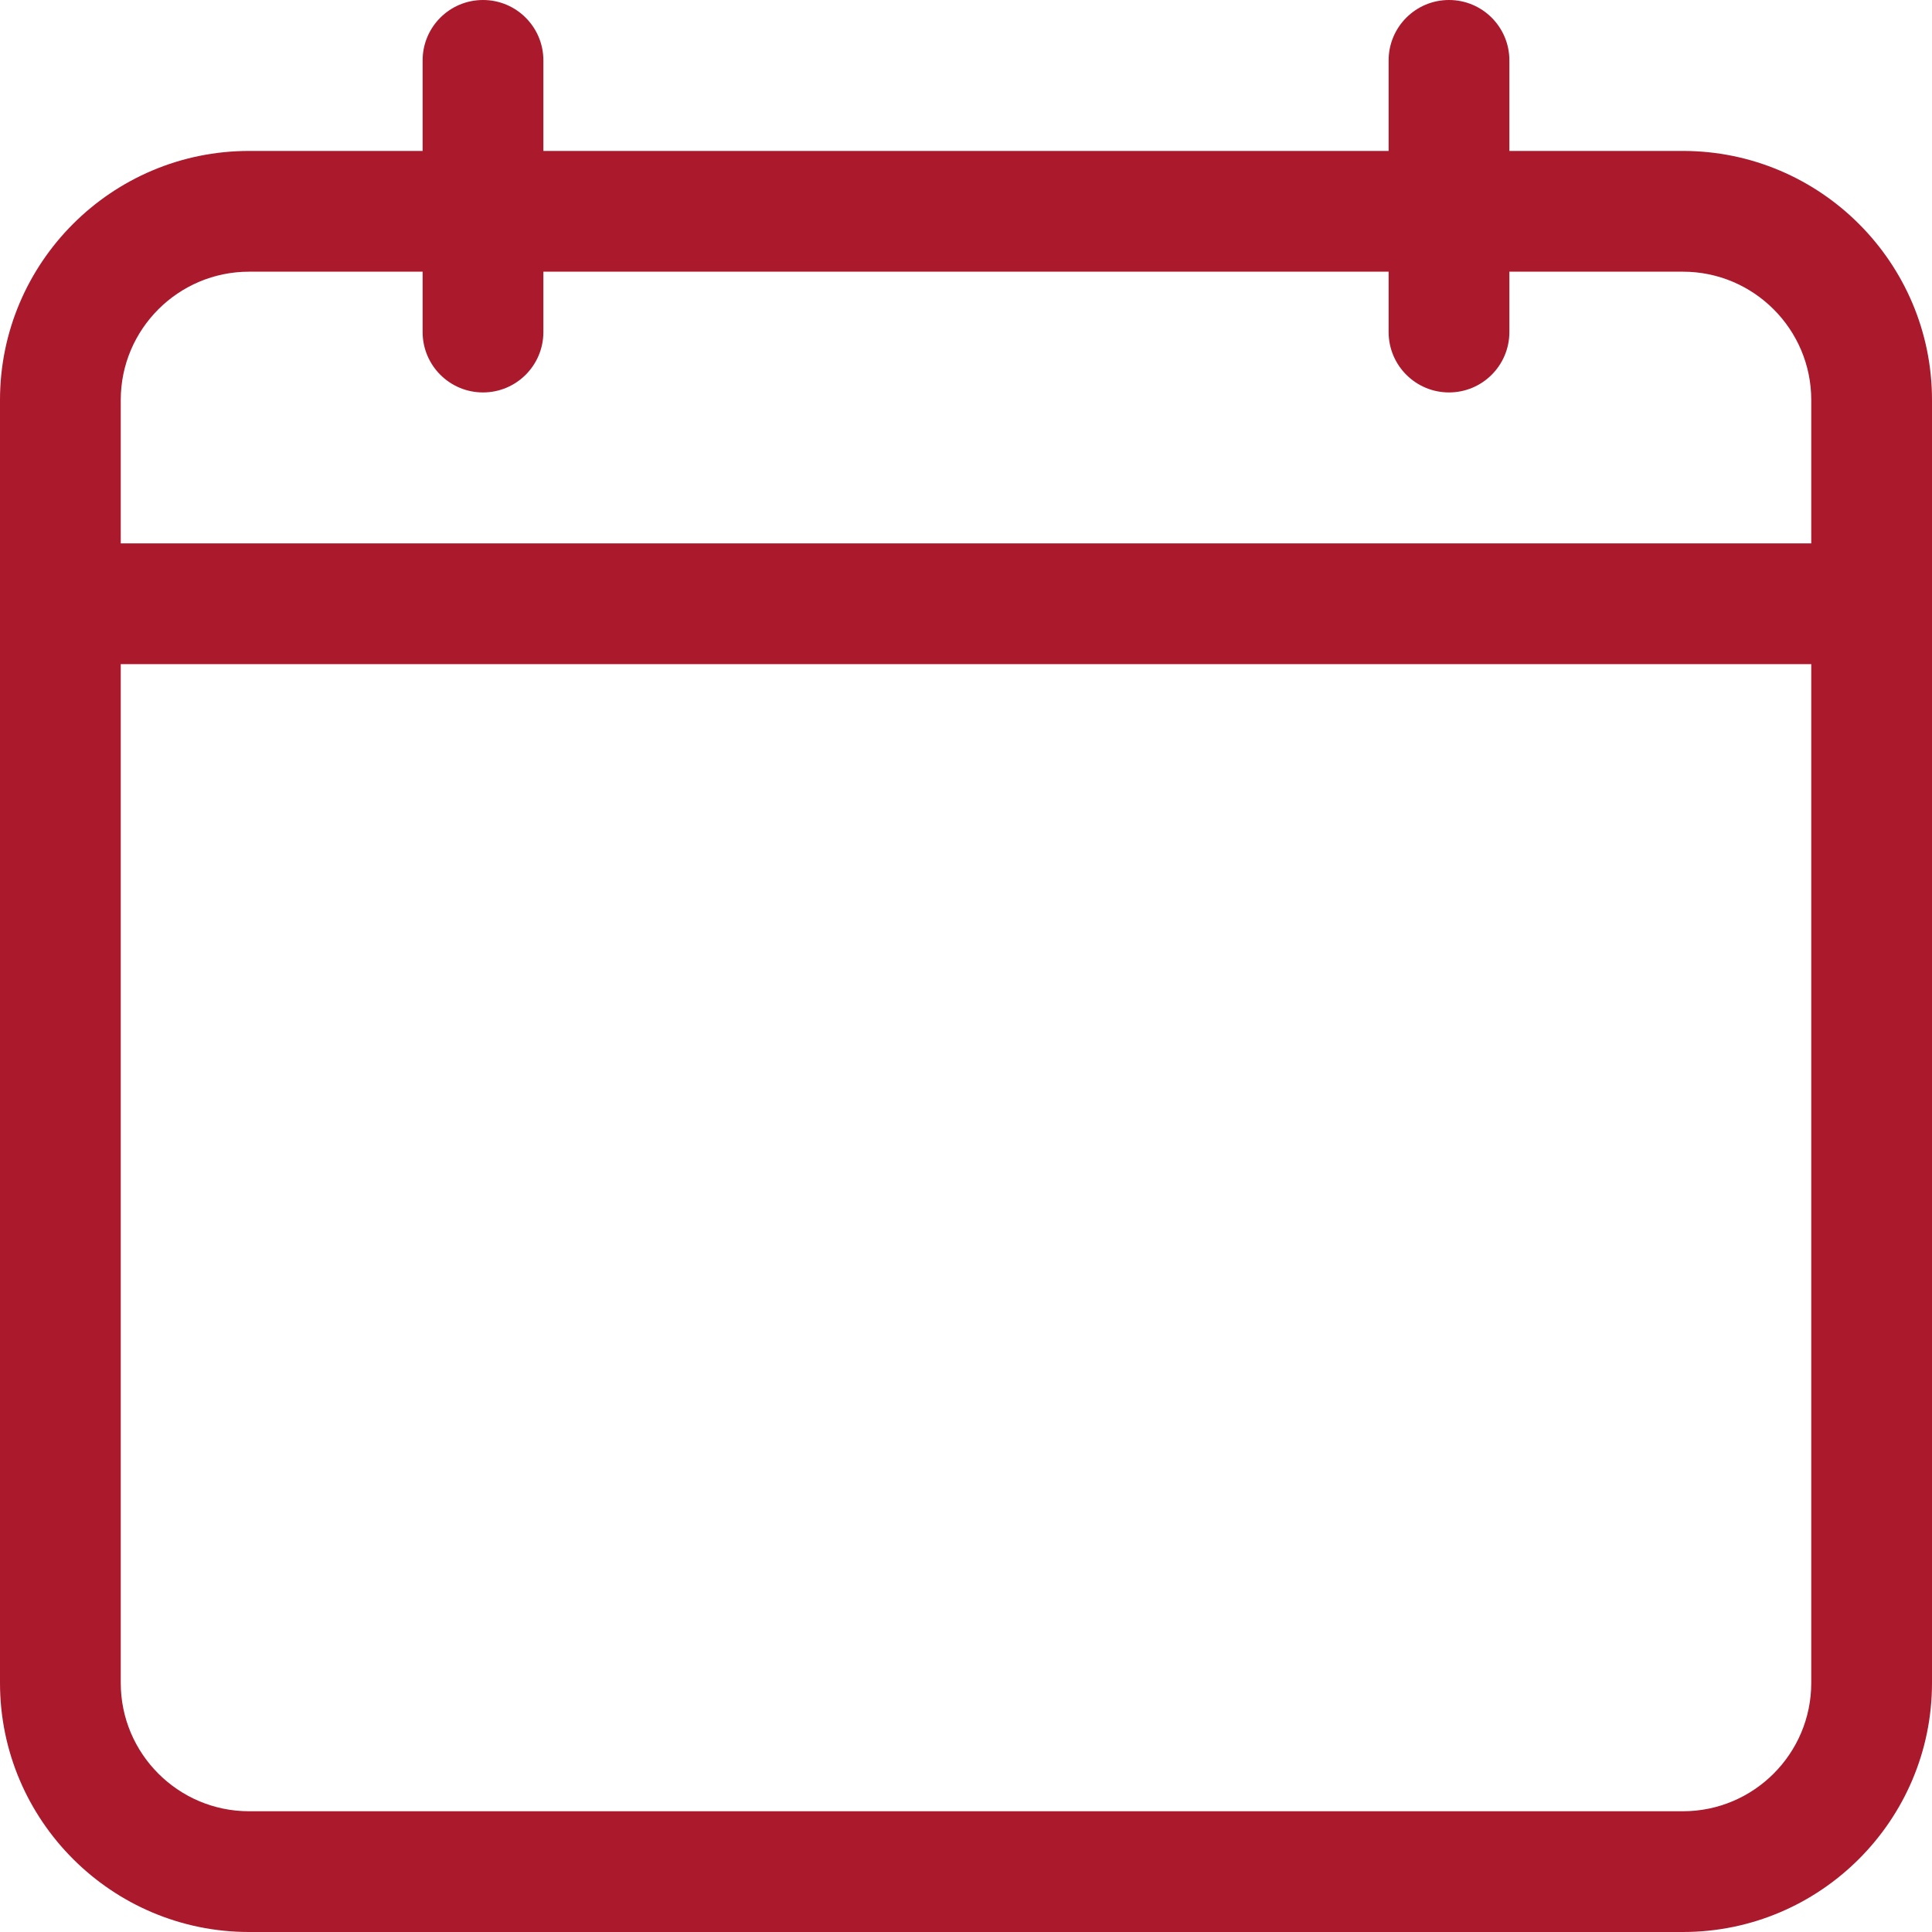 <svg xmlns="http://www.w3.org/2000/svg" width="18" height="18" viewBox="0 0 512 512" fill="#ab192d"><path d="M446 40h-46V16c0-8.836-7.163-16-16-16s-16 7.164-16 16v24H144V16c0-8.836-7.163-16-16-16s-16 7.164-16 16v24H66C29.607 40 0 69.607 0 106v340c0 36.393 29.607 66 66 66h380c36.393 0 66-29.607 66-66V106c0-36.393-29.607-66-66-66zM66 72h46v16c0 8.836 7.163 16 16 16s16-7.164 16-16V72h224v16c0 8.836 7.163 16 16 16s16-7.164 16-16V72h46c18.748 0 34 15.252 34 34v38H32v-38c0-18.748 15.252-34 34-34zm380 408H66c-18.748 0-34-15.252-34-34V176h448v270c0 18.748-15.252 34-34 34z"/></svg>